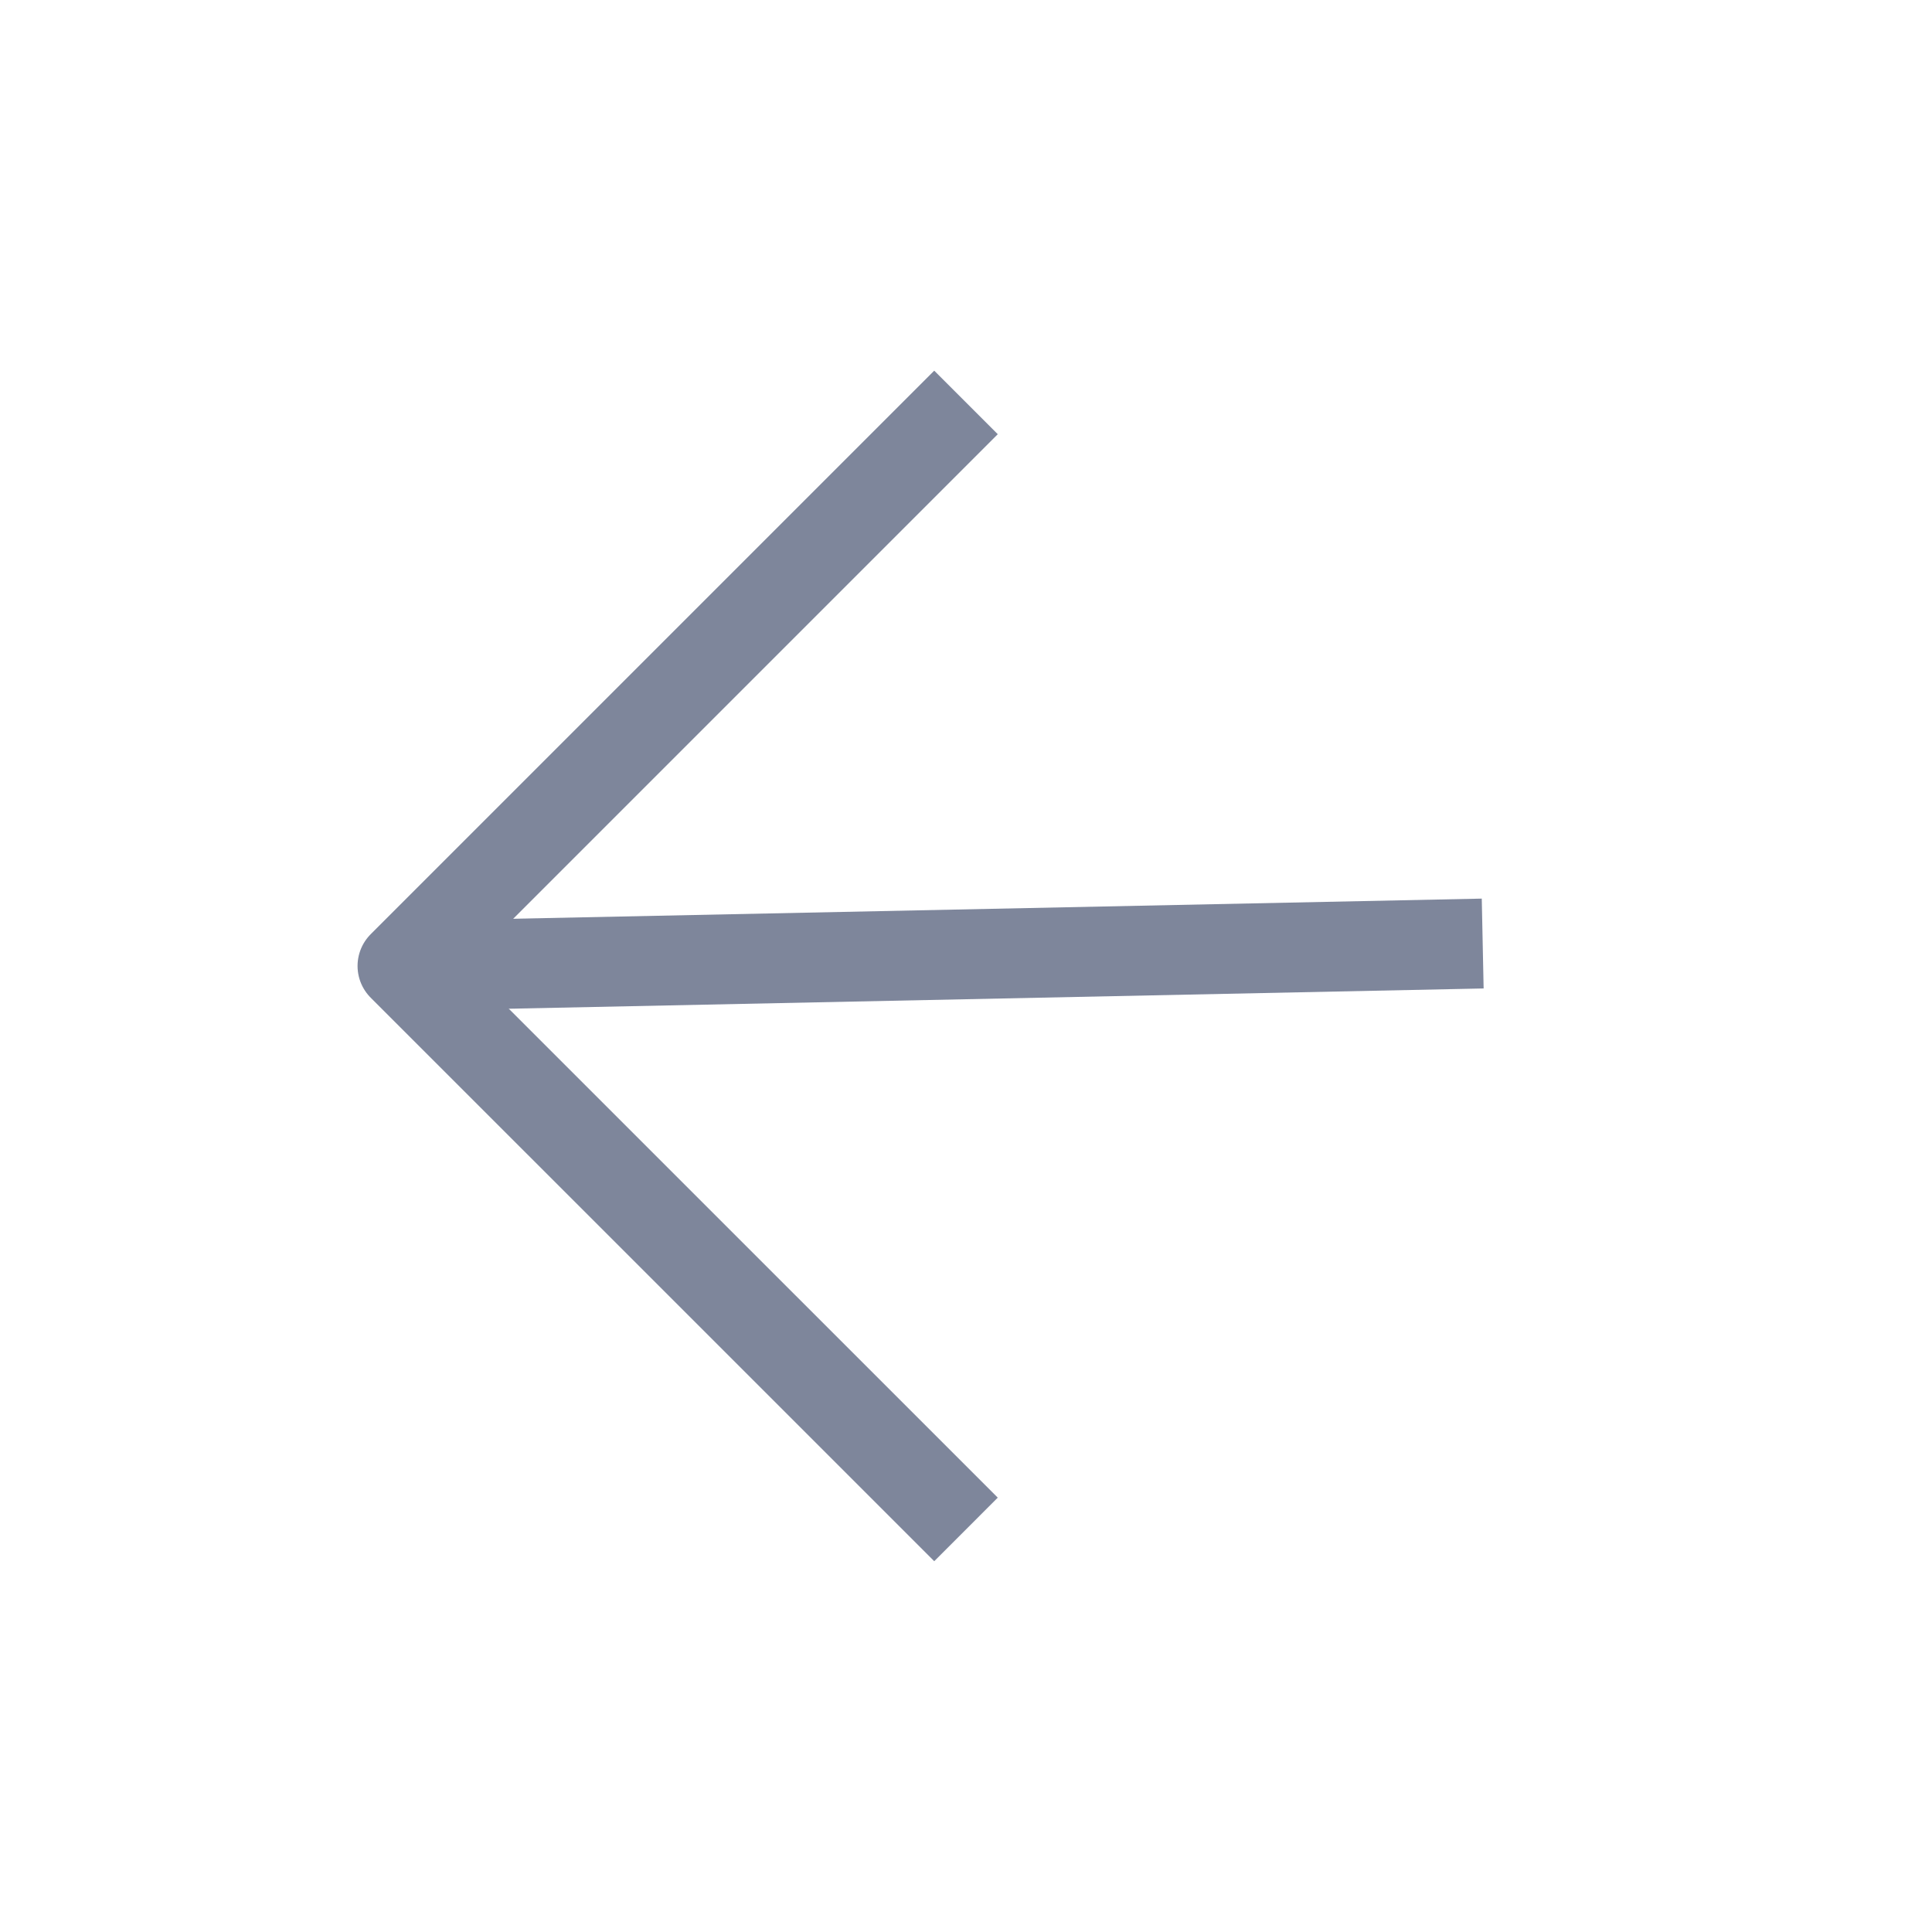<svg width="43" height="43" viewBox="0 0 43 43" fill="none" xmlns="http://www.w3.org/2000/svg">
<path d="M33 21L8.958 21.5" stroke="#7E869B" stroke-width="2" stroke-linejoin="round"/>
<path d="M21.5 8.957L8.958 21.499L21.5 34.04" stroke="#7E869B" stroke-width="2" stroke-linejoin="round"/>
</svg>
